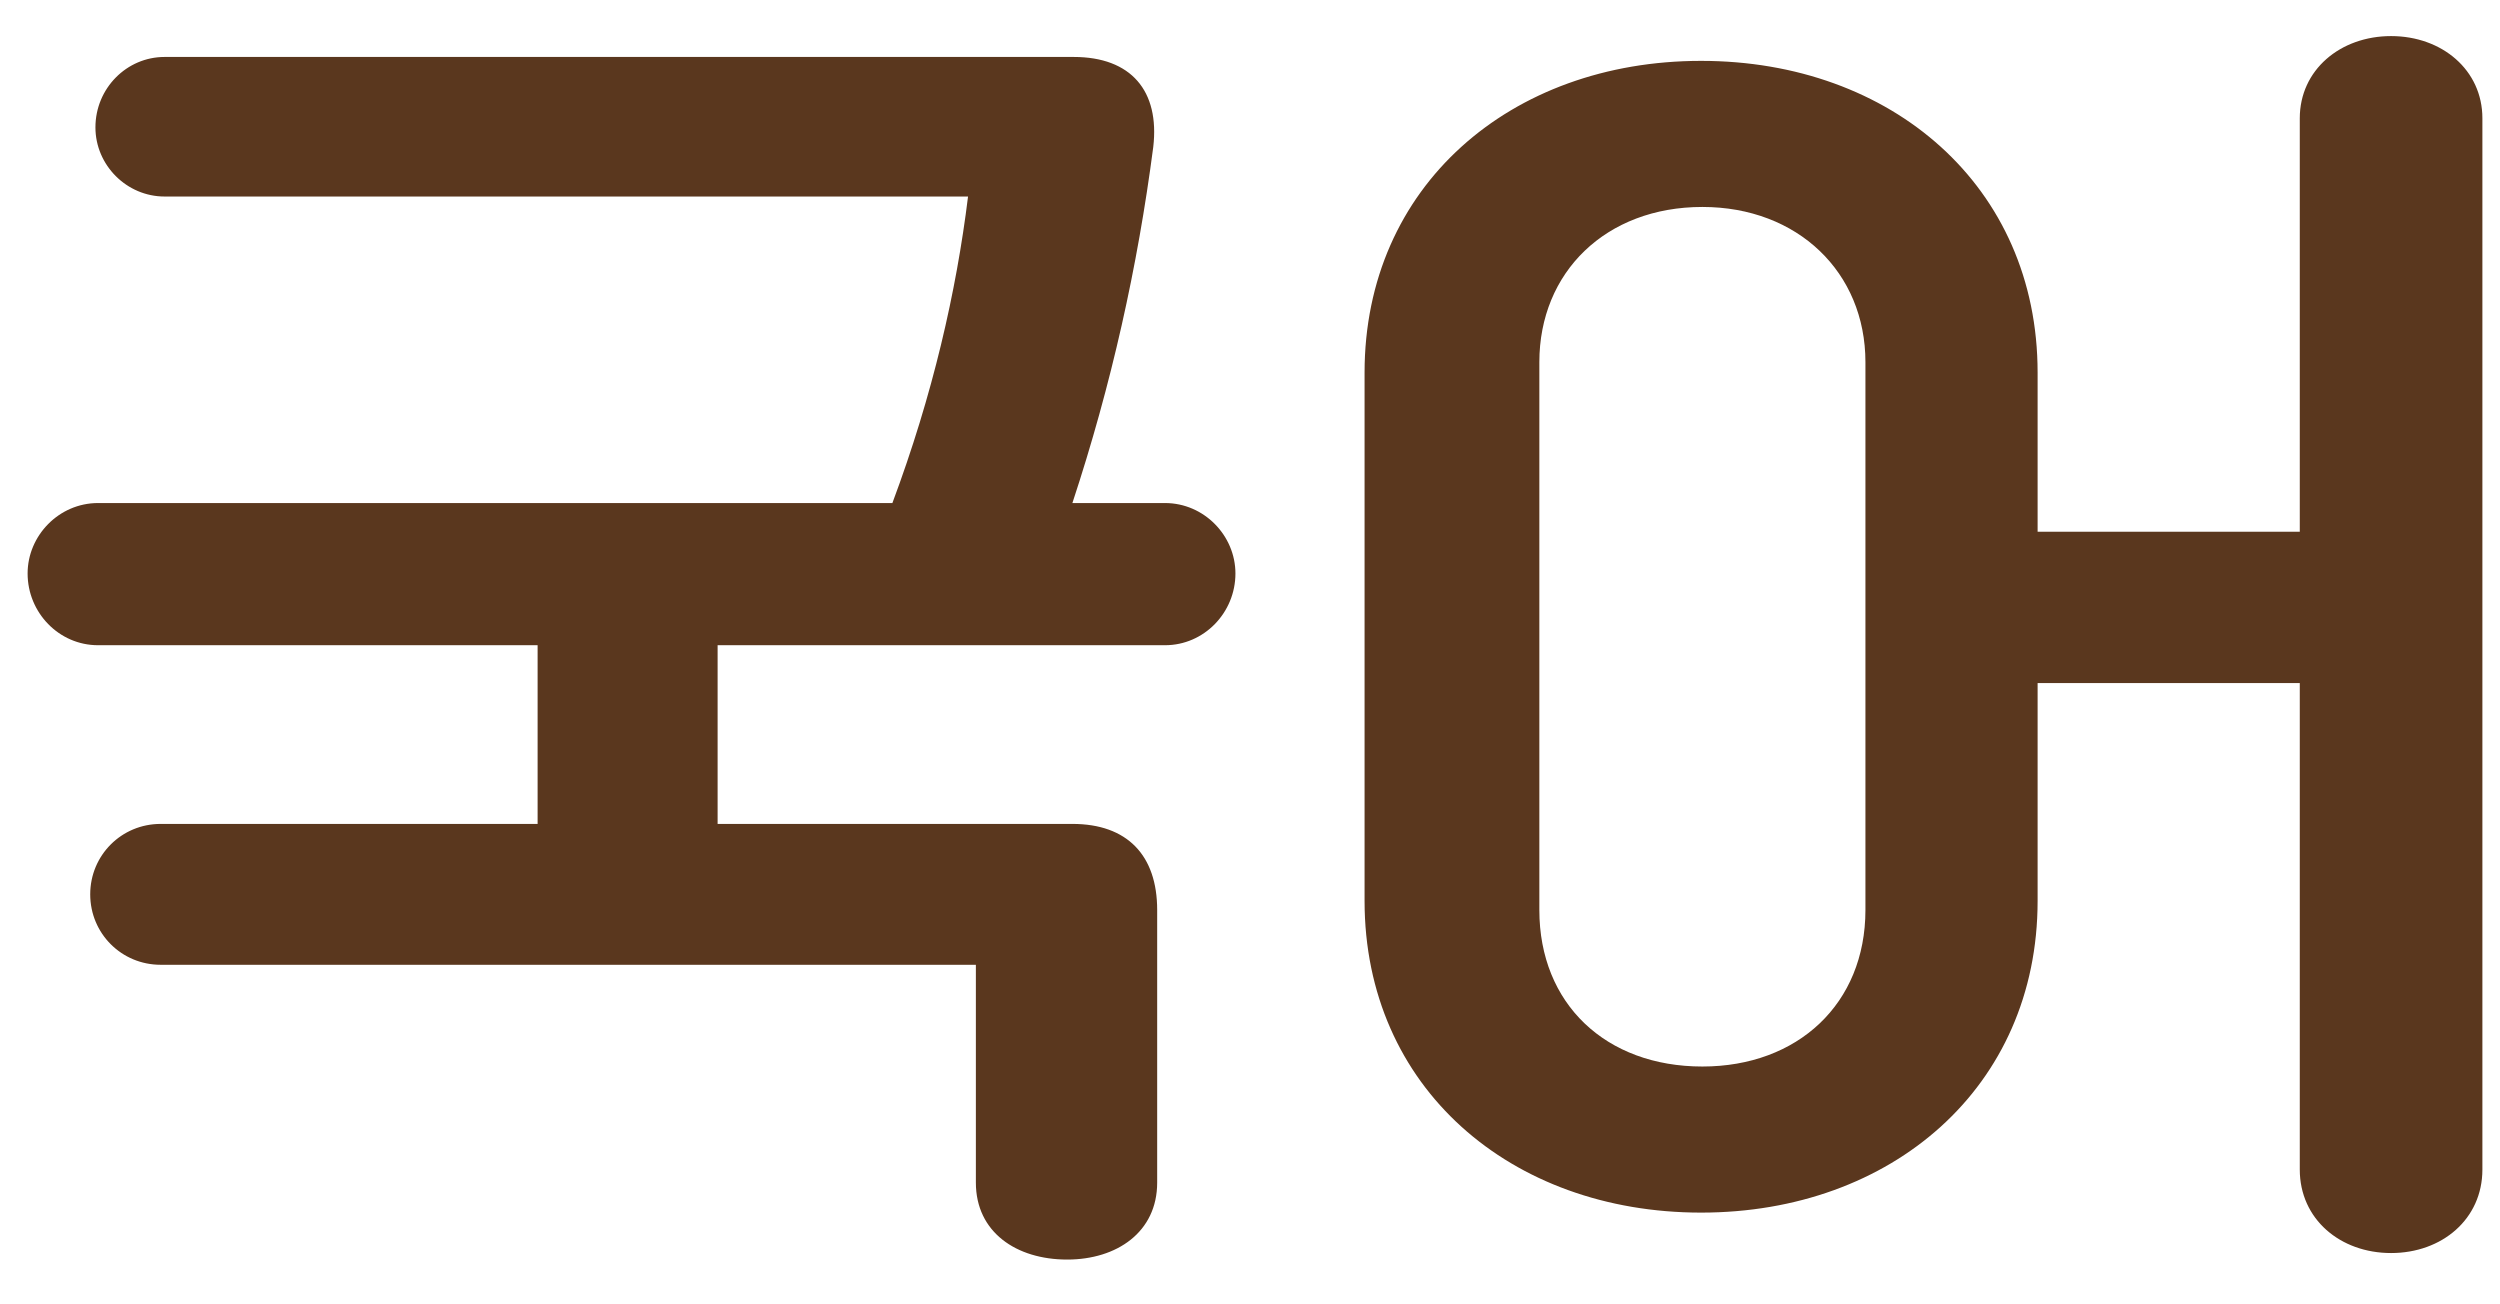 <svg width="46" height="24" viewBox="0 0 46 24" fill="none" xmlns="http://www.w3.org/2000/svg">
<path d="M19.732 9.256H21.436C22.156 9.256 22.732 9.856 22.732 10.552C22.732 11.272 22.156 11.872 21.436 11.872H13.204V15.16H19.732C20.74 15.16 21.292 15.736 21.292 16.744V21.76C21.292 22.672 20.548 23.176 19.636 23.176C18.7 23.176 17.956 22.672 17.956 21.76V17.752H2.956C2.236 17.752 1.66 17.176 1.66 16.456C1.66 15.736 2.236 15.16 2.956 15.16H9.892V11.872H1.804C1.084 11.872 0.508 11.272 0.508 10.552C0.508 9.856 1.084 9.256 1.804 9.256H16.42C17.164 7.264 17.596 5.368 17.812 3.616H3.028C2.332 3.616 1.756 3.04 1.756 2.344C1.756 1.624 2.332 1.048 3.028 1.048H19.756C20.812 1.048 21.34 1.672 21.22 2.704C20.932 4.912 20.452 7.072 19.732 9.256ZM43.996 0.664C44.932 0.664 45.676 1.288 45.676 2.176V21.52C45.676 22.432 44.932 23.056 43.996 23.056C43.06 23.056 42.316 22.432 42.316 21.52V12.568H37.492V16.576C37.492 20.008 34.804 22.312 31.3 22.312C27.796 22.312 25.108 20.008 25.108 16.576V6.856C25.108 3.424 27.796 1.12 31.3 1.12C34.804 1.12 37.492 3.424 37.492 6.856V9.784H42.316V2.176C42.316 1.288 43.06 0.664 43.996 0.664ZM34.324 16.744V6.664C34.324 5.008 33.076 3.808 31.324 3.808C29.548 3.808 28.324 5.008 28.324 6.664V16.744C28.324 18.472 29.548 19.624 31.324 19.624C33.076 19.624 34.324 18.472 34.324 16.744Z" fill="#5A371E"/>
</svg>
